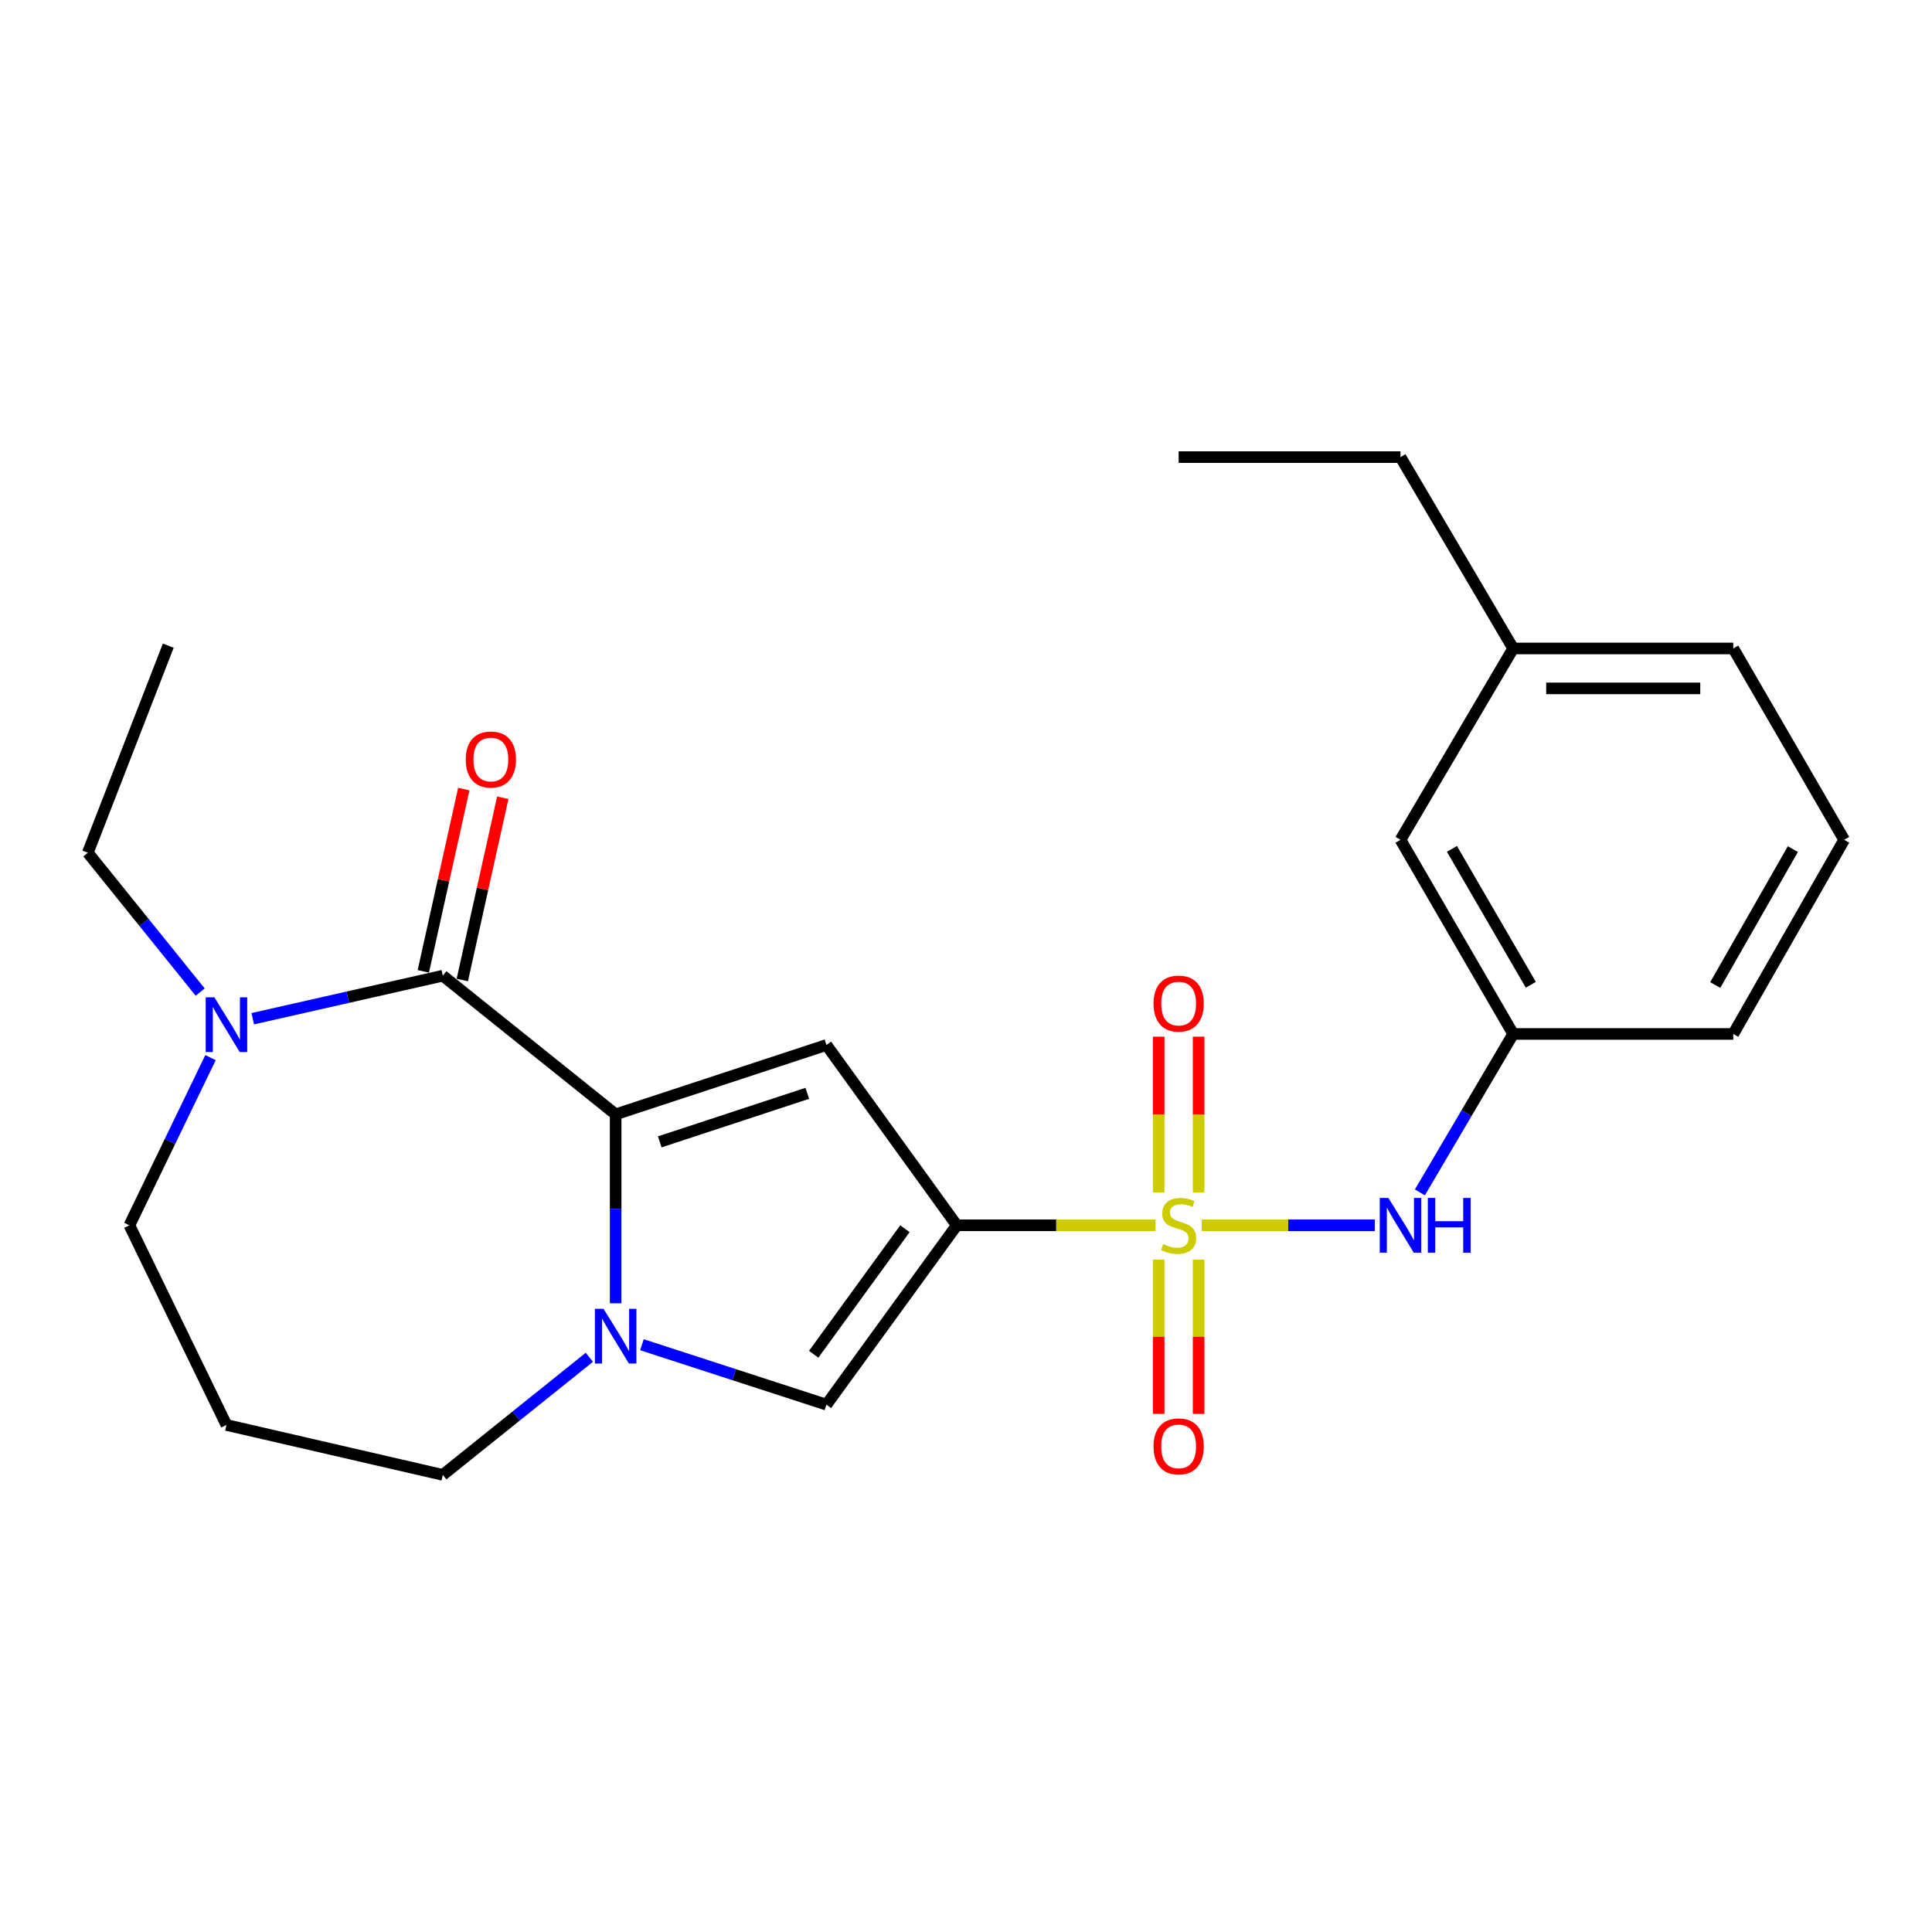 <?xml version='1.0' encoding='iso-8859-1'?>
<svg version='1.1' baseProfile='full'
              xmlns='http://www.w3.org/2000/svg'
                      xmlns:rdkit='http://www.rdkit.org/xml'
                      xmlns:xlink='http://www.w3.org/1999/xlink'
                  xml:space='preserve'
width='1000px' height='1000px' viewBox='0 0 1000 1000'>
<!-- END OF HEADER -->
<rect style='opacity:1.0;fill:#FFFFFF;stroke:none' width='1000' height='1000' x='0' y='0'> </rect>
<path class='bond-0' d='M 598.114,634.214 L 546.669,634.214' style='fill:none;fill-rule:evenodd;stroke:#CCCC00;stroke-width:6px;stroke-linecap:butt;stroke-linejoin:miter;stroke-opacity:1' />
<path class='bond-0' d='M 546.669,634.214 L 495.223,634.214' style='fill:none;fill-rule:evenodd;stroke:#000000;stroke-width:6px;stroke-linecap:butt;stroke-linejoin:miter;stroke-opacity:1' />
<path class='bond-7' d='M 622.016,634.214 L 666.8,634.214' style='fill:none;fill-rule:evenodd;stroke:#CCCC00;stroke-width:6px;stroke-linecap:butt;stroke-linejoin:miter;stroke-opacity:1' />
<path class='bond-7' d='M 666.8,634.214 L 711.584,634.214' style='fill:none;fill-rule:evenodd;stroke:#0000FF;stroke-width:6px;stroke-linecap:butt;stroke-linejoin:miter;stroke-opacity:1' />
<path class='bond-8' d='M 599.73,651.953 L 599.73,691.89' style='fill:none;fill-rule:evenodd;stroke:#CCCC00;stroke-width:6px;stroke-linecap:butt;stroke-linejoin:miter;stroke-opacity:1' />
<path class='bond-8' d='M 599.73,691.89 L 599.73,731.827' style='fill:none;fill-rule:evenodd;stroke:#FF0000;stroke-width:6px;stroke-linecap:butt;stroke-linejoin:miter;stroke-opacity:1' />
<path class='bond-8' d='M 620.4,651.953 L 620.4,691.89' style='fill:none;fill-rule:evenodd;stroke:#CCCC00;stroke-width:6px;stroke-linecap:butt;stroke-linejoin:miter;stroke-opacity:1' />
<path class='bond-8' d='M 620.4,691.89 L 620.4,731.827' style='fill:none;fill-rule:evenodd;stroke:#FF0000;stroke-width:6px;stroke-linecap:butt;stroke-linejoin:miter;stroke-opacity:1' />
<path class='bond-9' d='M 620.4,617.223 L 620.4,576.901' style='fill:none;fill-rule:evenodd;stroke:#CCCC00;stroke-width:6px;stroke-linecap:butt;stroke-linejoin:miter;stroke-opacity:1' />
<path class='bond-9' d='M 620.4,576.901 L 620.4,536.578' style='fill:none;fill-rule:evenodd;stroke:#FF0000;stroke-width:6px;stroke-linecap:butt;stroke-linejoin:miter;stroke-opacity:1' />
<path class='bond-9' d='M 599.73,617.223 L 599.73,576.901' style='fill:none;fill-rule:evenodd;stroke:#CCCC00;stroke-width:6px;stroke-linecap:butt;stroke-linejoin:miter;stroke-opacity:1' />
<path class='bond-9' d='M 599.73,576.901 L 599.73,536.578' style='fill:none;fill-rule:evenodd;stroke:#FF0000;stroke-width:6px;stroke-linecap:butt;stroke-linejoin:miter;stroke-opacity:1' />
<path class='bond-2' d='M 495.223,634.214 L 427.76,540.891' style='fill:none;fill-rule:evenodd;stroke:#000000;stroke-width:6px;stroke-linecap:butt;stroke-linejoin:miter;stroke-opacity:1' />
<path class='bond-5' d='M 495.223,634.214 L 427.76,727.043' style='fill:none;fill-rule:evenodd;stroke:#000000;stroke-width:6px;stroke-linecap:butt;stroke-linejoin:miter;stroke-opacity:1' />
<path class='bond-5' d='M 468.383,635.987 L 421.159,700.967' style='fill:none;fill-rule:evenodd;stroke:#000000;stroke-width:6px;stroke-linecap:butt;stroke-linejoin:miter;stroke-opacity:1' />
<path class='bond-1' d='M 318.66,576.776 L 427.76,540.891' style='fill:none;fill-rule:evenodd;stroke:#000000;stroke-width:6px;stroke-linecap:butt;stroke-linejoin:miter;stroke-opacity:1' />
<path class='bond-1' d='M 341.483,591.028 L 417.853,565.909' style='fill:none;fill-rule:evenodd;stroke:#000000;stroke-width:6px;stroke-linecap:butt;stroke-linejoin:miter;stroke-opacity:1' />
<path class='bond-4' d='M 318.66,576.776 L 229.195,505.018' style='fill:none;fill-rule:evenodd;stroke:#000000;stroke-width:6px;stroke-linecap:butt;stroke-linejoin:miter;stroke-opacity:1' />
<path class='bond-24' d='M 318.66,576.776 L 318.66,625.676' style='fill:none;fill-rule:evenodd;stroke:#000000;stroke-width:6px;stroke-linecap:butt;stroke-linejoin:miter;stroke-opacity:1' />
<path class='bond-24' d='M 318.66,625.676 L 318.66,674.576' style='fill:none;fill-rule:evenodd;stroke:#0000FF;stroke-width:6px;stroke-linecap:butt;stroke-linejoin:miter;stroke-opacity:1' />
<path class='bond-3' d='M 332.267,696.026 L 380.014,711.535' style='fill:none;fill-rule:evenodd;stroke:#0000FF;stroke-width:6px;stroke-linecap:butt;stroke-linejoin:miter;stroke-opacity:1' />
<path class='bond-3' d='M 380.014,711.535 L 427.76,727.043' style='fill:none;fill-rule:evenodd;stroke:#000000;stroke-width:6px;stroke-linecap:butt;stroke-linejoin:miter;stroke-opacity:1' />
<path class='bond-12' d='M 305.052,702.526 L 267.123,732.962' style='fill:none;fill-rule:evenodd;stroke:#0000FF;stroke-width:6px;stroke-linecap:butt;stroke-linejoin:miter;stroke-opacity:1' />
<path class='bond-12' d='M 267.123,732.962 L 229.195,763.398' style='fill:none;fill-rule:evenodd;stroke:#000000;stroke-width:6px;stroke-linecap:butt;stroke-linejoin:miter;stroke-opacity:1' />
<path class='bond-6' d='M 229.195,505.018 L 180.009,516.155' style='fill:none;fill-rule:evenodd;stroke:#000000;stroke-width:6px;stroke-linecap:butt;stroke-linejoin:miter;stroke-opacity:1' />
<path class='bond-6' d='M 180.009,516.155 L 130.823,527.291' style='fill:none;fill-rule:evenodd;stroke:#0000FF;stroke-width:6px;stroke-linecap:butt;stroke-linejoin:miter;stroke-opacity:1' />
<path class='bond-10' d='M 239.284,507.259 L 249.762,460.081' style='fill:none;fill-rule:evenodd;stroke:#000000;stroke-width:6px;stroke-linecap:butt;stroke-linejoin:miter;stroke-opacity:1' />
<path class='bond-10' d='M 249.762,460.081 L 260.241,412.904' style='fill:none;fill-rule:evenodd;stroke:#FF0000;stroke-width:6px;stroke-linecap:butt;stroke-linejoin:miter;stroke-opacity:1' />
<path class='bond-10' d='M 219.106,502.777 L 229.585,455.6' style='fill:none;fill-rule:evenodd;stroke:#000000;stroke-width:6px;stroke-linecap:butt;stroke-linejoin:miter;stroke-opacity:1' />
<path class='bond-10' d='M 229.585,455.6 L 240.063,408.422' style='fill:none;fill-rule:evenodd;stroke:#FF0000;stroke-width:6px;stroke-linecap:butt;stroke-linejoin:miter;stroke-opacity:1' />
<path class='bond-16' d='M 103.614,513.506 L 74.534,477.437' style='fill:none;fill-rule:evenodd;stroke:#0000FF;stroke-width:6px;stroke-linecap:butt;stroke-linejoin:miter;stroke-opacity:1' />
<path class='bond-16' d='M 74.534,477.437 L 45.455,441.367' style='fill:none;fill-rule:evenodd;stroke:#000000;stroke-width:6px;stroke-linecap:butt;stroke-linejoin:miter;stroke-opacity:1' />
<path class='bond-26' d='M 108.968,547.416 L 87.977,590.815' style='fill:none;fill-rule:evenodd;stroke:#0000FF;stroke-width:6px;stroke-linecap:butt;stroke-linejoin:miter;stroke-opacity:1' />
<path class='bond-26' d='M 87.977,590.815 L 66.985,634.214' style='fill:none;fill-rule:evenodd;stroke:#000000;stroke-width:6px;stroke-linecap:butt;stroke-linejoin:miter;stroke-opacity:1' />
<path class='bond-11' d='M 734.926,617.181 L 759.072,576.177' style='fill:none;fill-rule:evenodd;stroke:#0000FF;stroke-width:6px;stroke-linecap:butt;stroke-linejoin:miter;stroke-opacity:1' />
<path class='bond-11' d='M 759.072,576.177 L 783.218,535.173' style='fill:none;fill-rule:evenodd;stroke:#000000;stroke-width:6px;stroke-linecap:butt;stroke-linejoin:miter;stroke-opacity:1' />
<path class='bond-14' d='M 783.218,535.173 L 724.896,434.684' style='fill:none;fill-rule:evenodd;stroke:#000000;stroke-width:6px;stroke-linecap:butt;stroke-linejoin:miter;stroke-opacity:1' />
<path class='bond-14' d='M 792.347,509.724 L 751.521,439.382' style='fill:none;fill-rule:evenodd;stroke:#000000;stroke-width:6px;stroke-linecap:butt;stroke-linejoin:miter;stroke-opacity:1' />
<path class='bond-19' d='M 783.218,535.173 L 897.142,535.173' style='fill:none;fill-rule:evenodd;stroke:#000000;stroke-width:6px;stroke-linecap:butt;stroke-linejoin:miter;stroke-opacity:1' />
<path class='bond-13' d='M 229.195,763.398 L 117.212,737.562' style='fill:none;fill-rule:evenodd;stroke:#000000;stroke-width:6px;stroke-linecap:butt;stroke-linejoin:miter;stroke-opacity:1' />
<path class='bond-15' d='M 117.212,737.562 L 66.985,634.214' style='fill:none;fill-rule:evenodd;stroke:#000000;stroke-width:6px;stroke-linecap:butt;stroke-linejoin:miter;stroke-opacity:1' />
<path class='bond-17' d='M 724.896,434.684 L 783.218,335.643' style='fill:none;fill-rule:evenodd;stroke:#000000;stroke-width:6px;stroke-linecap:butt;stroke-linejoin:miter;stroke-opacity:1' />
<path class='bond-22' d='M 45.455,441.367 L 87.092,334.196' style='fill:none;fill-rule:evenodd;stroke:#000000;stroke-width:6px;stroke-linecap:butt;stroke-linejoin:miter;stroke-opacity:1' />
<path class='bond-21' d='M 783.218,335.643 L 724.896,236.602' style='fill:none;fill-rule:evenodd;stroke:#000000;stroke-width:6px;stroke-linecap:butt;stroke-linejoin:miter;stroke-opacity:1' />
<path class='bond-25' d='M 783.218,335.643 L 897.142,335.643' style='fill:none;fill-rule:evenodd;stroke:#000000;stroke-width:6px;stroke-linecap:butt;stroke-linejoin:miter;stroke-opacity:1' />
<path class='bond-25' d='M 800.307,356.312 L 880.053,356.312' style='fill:none;fill-rule:evenodd;stroke:#000000;stroke-width:6px;stroke-linecap:butt;stroke-linejoin:miter;stroke-opacity:1' />
<path class='bond-18' d='M 954.545,434.684 L 897.142,535.173' style='fill:none;fill-rule:evenodd;stroke:#000000;stroke-width:6px;stroke-linecap:butt;stroke-linejoin:miter;stroke-opacity:1' />
<path class='bond-18' d='M 927.987,439.505 L 887.805,509.847' style='fill:none;fill-rule:evenodd;stroke:#000000;stroke-width:6px;stroke-linecap:butt;stroke-linejoin:miter;stroke-opacity:1' />
<path class='bond-20' d='M 954.545,434.684 L 897.142,335.643' style='fill:none;fill-rule:evenodd;stroke:#000000;stroke-width:6px;stroke-linecap:butt;stroke-linejoin:miter;stroke-opacity:1' />
<path class='bond-23' d='M 724.896,236.602 L 610.065,236.602' style='fill:none;fill-rule:evenodd;stroke:#000000;stroke-width:6px;stroke-linecap:butt;stroke-linejoin:miter;stroke-opacity:1' />
<path  class='atom-0' d='M 602.065 643.934
Q 602.385 644.054, 603.705 644.614
Q 605.025 645.174, 606.465 645.534
Q 607.945 645.854, 609.385 645.854
Q 612.065 645.854, 613.625 644.574
Q 615.185 643.254, 615.185 640.974
Q 615.185 639.414, 614.385 638.454
Q 613.625 637.494, 612.425 636.974
Q 611.225 636.454, 609.225 635.854
Q 606.705 635.094, 605.185 634.374
Q 603.705 633.654, 602.625 632.134
Q 601.585 630.614, 601.585 628.054
Q 601.585 624.494, 603.985 622.294
Q 606.425 620.094, 611.225 620.094
Q 614.505 620.094, 618.225 621.654
L 617.305 624.734
Q 613.905 623.334, 611.345 623.334
Q 608.585 623.334, 607.065 624.494
Q 605.545 625.614, 605.585 627.574
Q 605.585 629.094, 606.345 630.014
Q 607.145 630.934, 608.265 631.454
Q 609.425 631.974, 611.345 632.574
Q 613.905 633.374, 615.425 634.174
Q 616.945 634.974, 618.025 636.614
Q 619.145 638.214, 619.145 640.974
Q 619.145 644.894, 616.505 647.014
Q 613.905 649.094, 609.545 649.094
Q 607.025 649.094, 605.105 648.534
Q 603.225 648.014, 600.985 647.094
L 602.065 643.934
' fill='#CCCC00'/>
<path  class='atom-4' d='M 312.4 677.446
L 321.68 692.446
Q 322.6 693.926, 324.08 696.606
Q 325.56 699.286, 325.64 699.446
L 325.64 677.446
L 329.4 677.446
L 329.4 705.766
L 325.52 705.766
L 315.56 689.366
Q 314.4 687.446, 313.16 685.246
Q 311.96 683.046, 311.6 682.366
L 311.6 705.766
L 307.92 705.766
L 307.92 677.446
L 312.4 677.446
' fill='#0000FF'/>
<path  class='atom-7' d='M 110.952 516.213
L 120.232 531.213
Q 121.152 532.693, 122.632 535.373
Q 124.112 538.053, 124.192 538.213
L 124.192 516.213
L 127.952 516.213
L 127.952 544.533
L 124.072 544.533
L 114.112 528.133
Q 112.952 526.213, 111.712 524.013
Q 110.512 521.813, 110.152 521.133
L 110.152 544.533
L 106.472 544.533
L 106.472 516.213
L 110.952 516.213
' fill='#0000FF'/>
<path  class='atom-8' d='M 718.636 620.054
L 727.916 635.054
Q 728.836 636.534, 730.316 639.214
Q 731.796 641.894, 731.876 642.054
L 731.876 620.054
L 735.636 620.054
L 735.636 648.374
L 731.756 648.374
L 721.796 631.974
Q 720.636 630.054, 719.396 627.854
Q 718.196 625.654, 717.836 624.974
L 717.836 648.374
L 714.156 648.374
L 714.156 620.054
L 718.636 620.054
' fill='#0000FF'/>
<path  class='atom-8' d='M 739.036 620.054
L 742.876 620.054
L 742.876 632.094
L 757.356 632.094
L 757.356 620.054
L 761.196 620.054
L 761.196 648.374
L 757.356 648.374
L 757.356 635.294
L 742.876 635.294
L 742.876 648.374
L 739.036 648.374
L 739.036 620.054
' fill='#0000FF'/>
<path  class='atom-9' d='M 597.065 748.642
Q 597.065 741.842, 600.425 738.042
Q 603.785 734.242, 610.065 734.242
Q 616.345 734.242, 619.705 738.042
Q 623.065 741.842, 623.065 748.642
Q 623.065 755.522, 619.665 759.442
Q 616.265 763.322, 610.065 763.322
Q 603.825 763.322, 600.425 759.442
Q 597.065 755.562, 597.065 748.642
M 610.065 760.122
Q 614.385 760.122, 616.705 757.242
Q 619.065 754.322, 619.065 748.642
Q 619.065 743.082, 616.705 740.282
Q 614.385 737.442, 610.065 737.442
Q 605.745 737.442, 603.385 740.242
Q 601.065 743.042, 601.065 748.642
Q 601.065 754.362, 603.385 757.242
Q 605.745 760.122, 610.065 760.122
' fill='#FF0000'/>
<path  class='atom-10' d='M 597.065 519.452
Q 597.065 512.652, 600.425 508.852
Q 603.785 505.052, 610.065 505.052
Q 616.345 505.052, 619.705 508.852
Q 623.065 512.652, 623.065 519.452
Q 623.065 526.332, 619.665 530.252
Q 616.265 534.132, 610.065 534.132
Q 603.825 534.132, 600.425 530.252
Q 597.065 526.372, 597.065 519.452
M 610.065 530.932
Q 614.385 530.932, 616.705 528.052
Q 619.065 525.132, 619.065 519.452
Q 619.065 513.892, 616.705 511.092
Q 614.385 508.252, 610.065 508.252
Q 605.745 508.252, 603.385 511.052
Q 601.065 513.852, 601.065 519.452
Q 601.065 525.172, 603.385 528.052
Q 605.745 530.932, 610.065 530.932
' fill='#FF0000'/>
<path  class='atom-11' d='M 241.067 393.115
Q 241.067 386.315, 244.427 382.515
Q 247.787 378.715, 254.067 378.715
Q 260.347 378.715, 263.707 382.515
Q 267.067 386.315, 267.067 393.115
Q 267.067 399.995, 263.667 403.915
Q 260.267 407.795, 254.067 407.795
Q 247.827 407.795, 244.427 403.915
Q 241.067 400.035, 241.067 393.115
M 254.067 404.595
Q 258.387 404.595, 260.707 401.715
Q 263.067 398.795, 263.067 393.115
Q 263.067 387.555, 260.707 384.755
Q 258.387 381.915, 254.067 381.915
Q 249.747 381.915, 247.387 384.715
Q 245.067 387.515, 245.067 393.115
Q 245.067 398.835, 247.387 401.715
Q 249.747 404.595, 254.067 404.595
' fill='#FF0000'/>
</svg>
